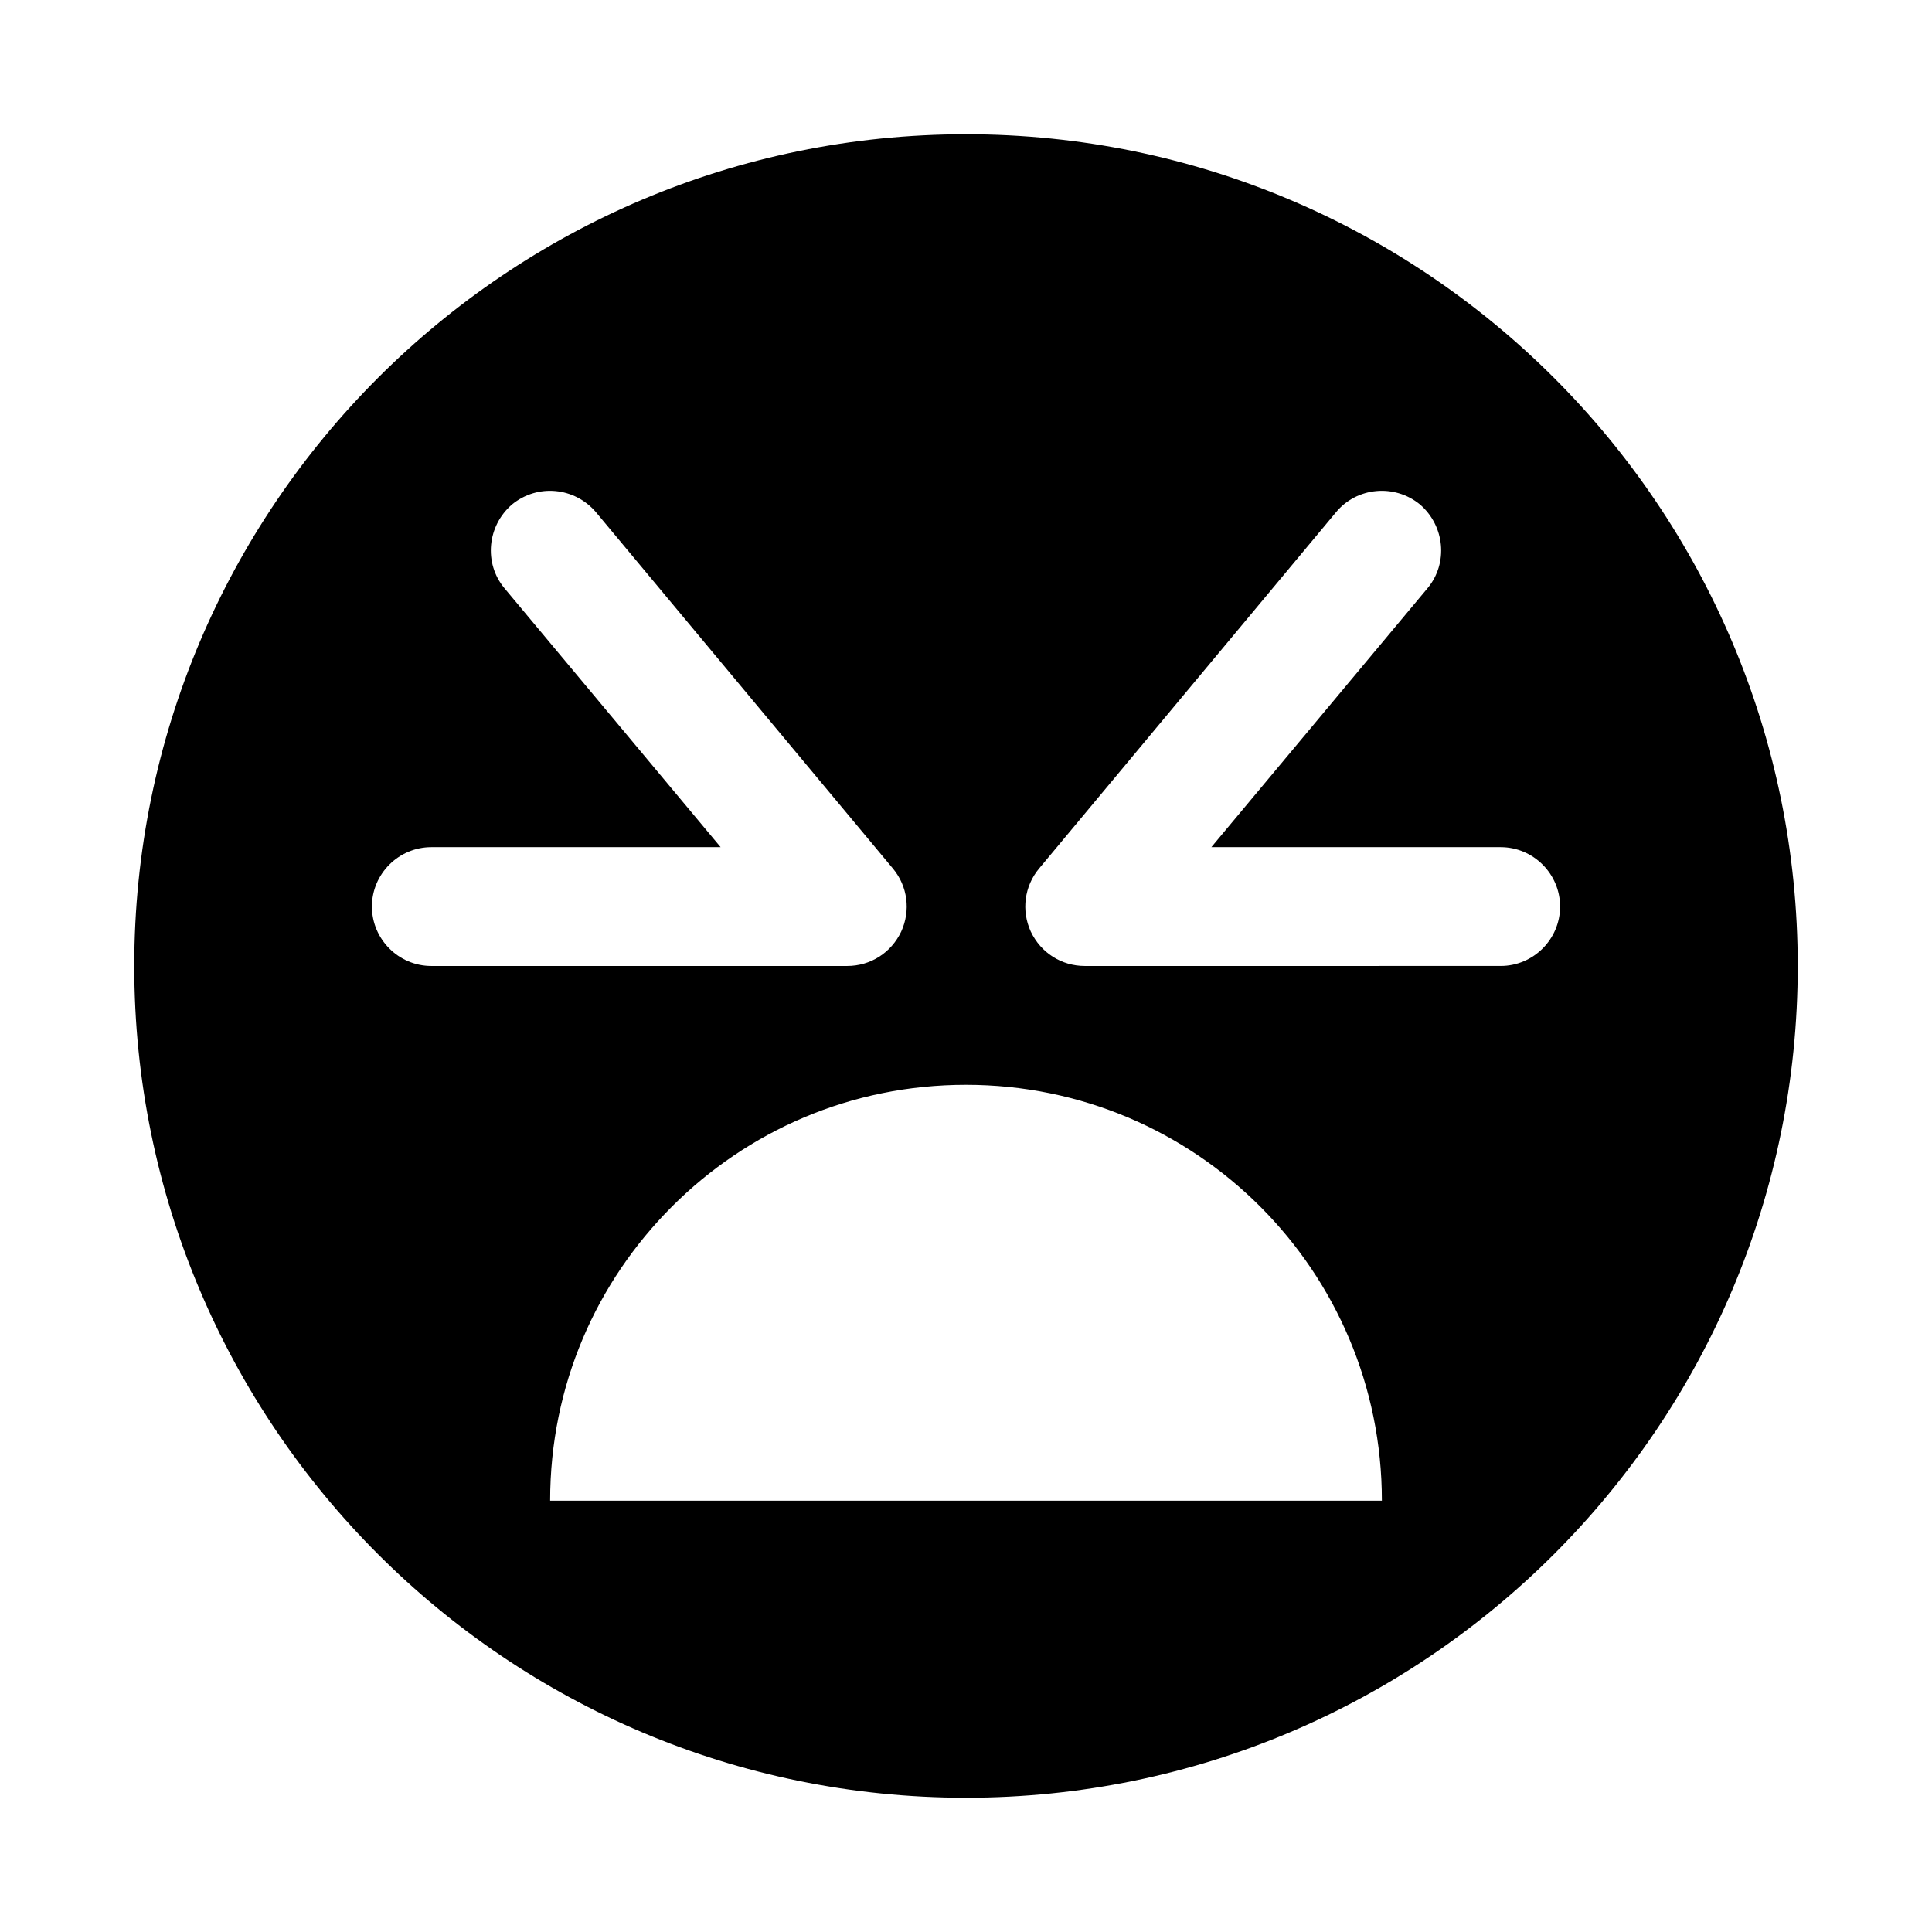 <?xml version="1.0" encoding="UTF-8"?>
<!-- Uploaded to: ICON Repo, www.svgrepo.com, Generator: ICON Repo Mixer Tools -->
<svg fill="#000000" width="800px" height="800px" version="1.1" viewBox="144 144 512 512" xmlns="http://www.w3.org/2000/svg">
 <path d="m400 179.58c-121.7 0-220.42 98.715-220.42 220.42s98.715 220.42 220.42 220.42 220.42-98.715 220.42-220.42c-0.004-121.7-98.719-220.42-220.42-220.42zm-157.44 204.67c0-8.66 7.086-15.742 15.742-15.742h76.672l-57.305-68.645c-5.512-6.613-4.566-16.531 2.047-22.199 6.769-5.512 16.531-4.566 22.199 2.047l78.719 94.465c3.938 4.723 4.723 11.18 2.203 16.688-2.676 5.668-8.184 9.133-14.324 9.133h-110.21c-8.656 0-15.742-7.086-15.742-15.746zm79.508 79.508c19.992-19.996 47.387-32.273 77.934-32.273 60.93 0 110.21 49.277 110.21 110.21h-220.42c0-30.543 12.281-57.938 32.277-77.934zm109.42-63.762c-6.141 0-11.652-3.465-14.328-9.133-2.519-5.512-1.73-11.965 2.203-16.688l78.719-94.465c5.512-6.613 15.43-7.559 22.199-2.047 6.613 5.668 7.559 15.586 2.047 22.199l-57.309 68.645h76.676c8.66 0 15.742 7.086 15.742 15.742 0 8.66-7.086 15.742-15.742 15.742z"/>
</svg>